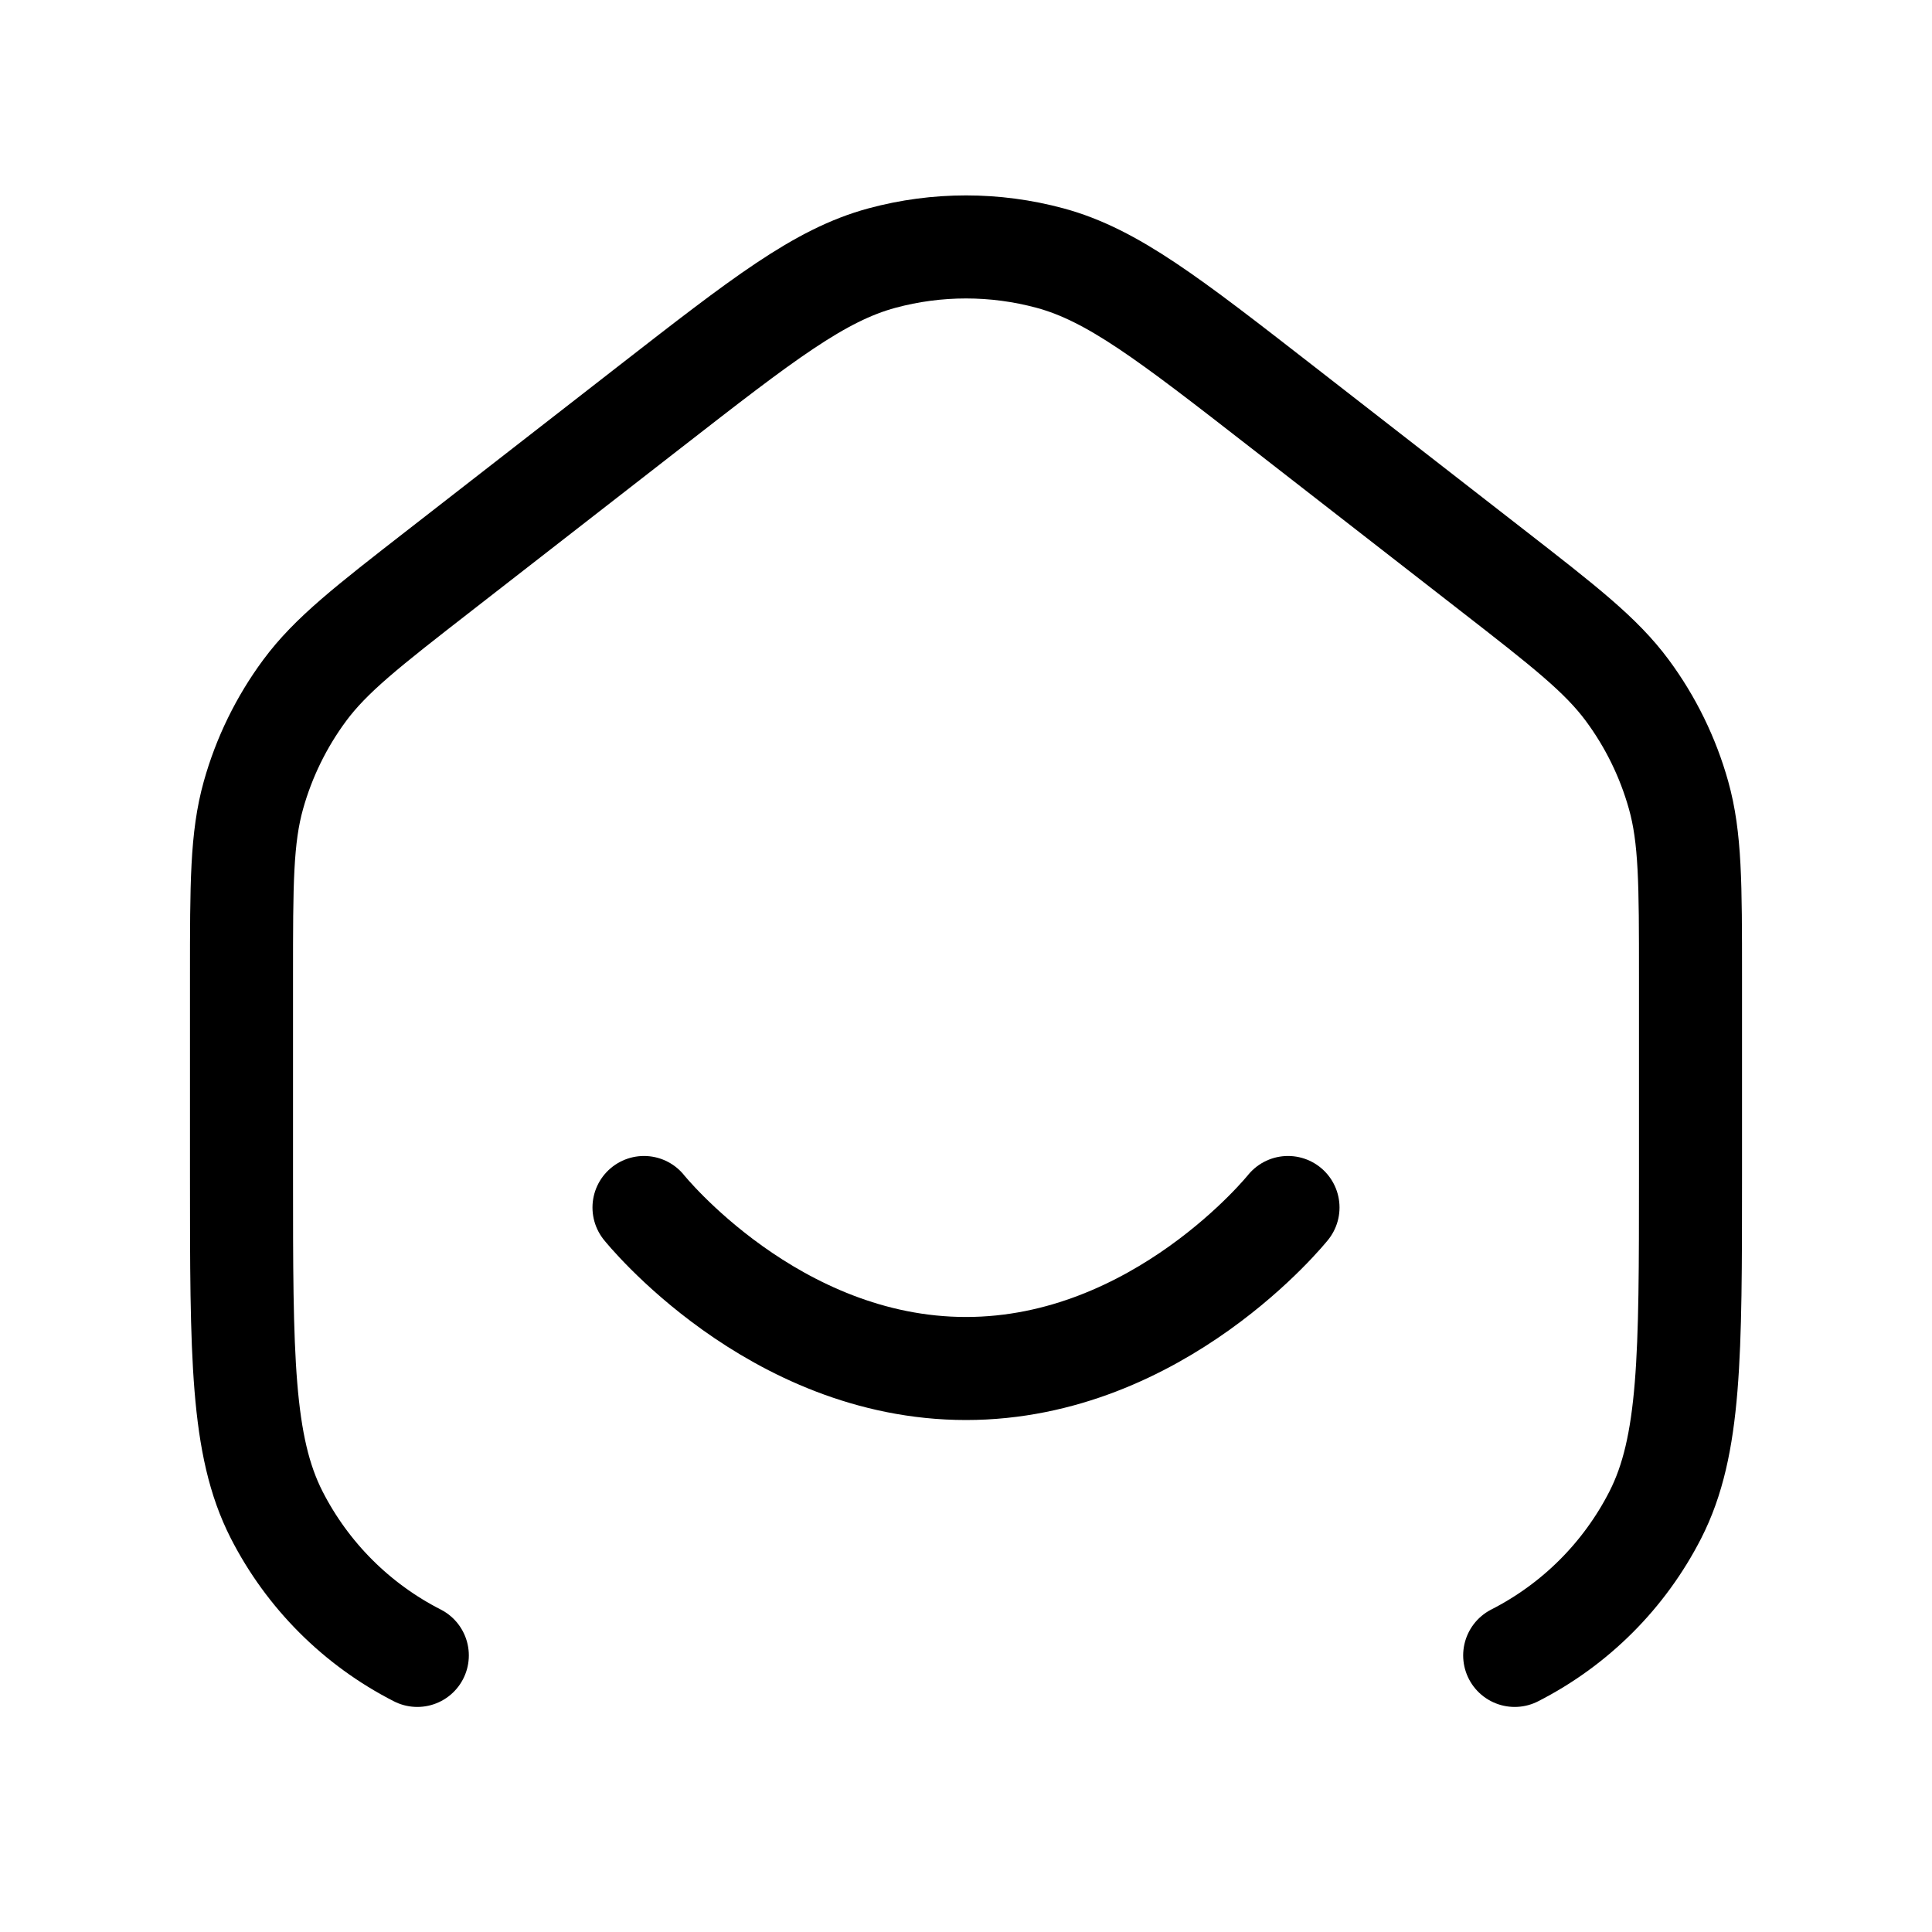 <svg width="75" height="75" viewBox="0 0 75 75" fill="none" xmlns="http://www.w3.org/2000/svg">
    <path d="M25 46.875C25 46.875 30 53.125 37.5 53.125C45 53.125 50 46.875 50 46.875M58.8 64.263C61.152 63.064 63.064 61.152 64.263 58.8C65.625 56.126 65.625 52.626 65.625 45.625V37.907C65.625 34.317 65.625 32.522 65.162 30.869C64.752 29.405 64.079 28.028 63.175 26.805C62.154 25.425 60.737 24.323 57.904 22.12L49.779 15.8C45.387 12.384 43.191 10.677 40.767 10.02C38.627 9.441 36.373 9.441 34.233 10.02C31.808 10.677 29.613 12.384 25.221 15.8L17.096 22.12C14.263 24.323 12.846 25.425 11.825 26.805C10.921 28.028 10.248 29.405 9.838 30.869C9.375 32.522 9.375 34.317 9.375 37.907V45.625C9.375 52.626 9.375 56.126 10.737 58.8C11.936 61.152 13.848 63.064 16.2 64.263" stroke="black" stroke-width="4" stroke-linecap="round" stroke-linejoin="round"/>
</svg>
